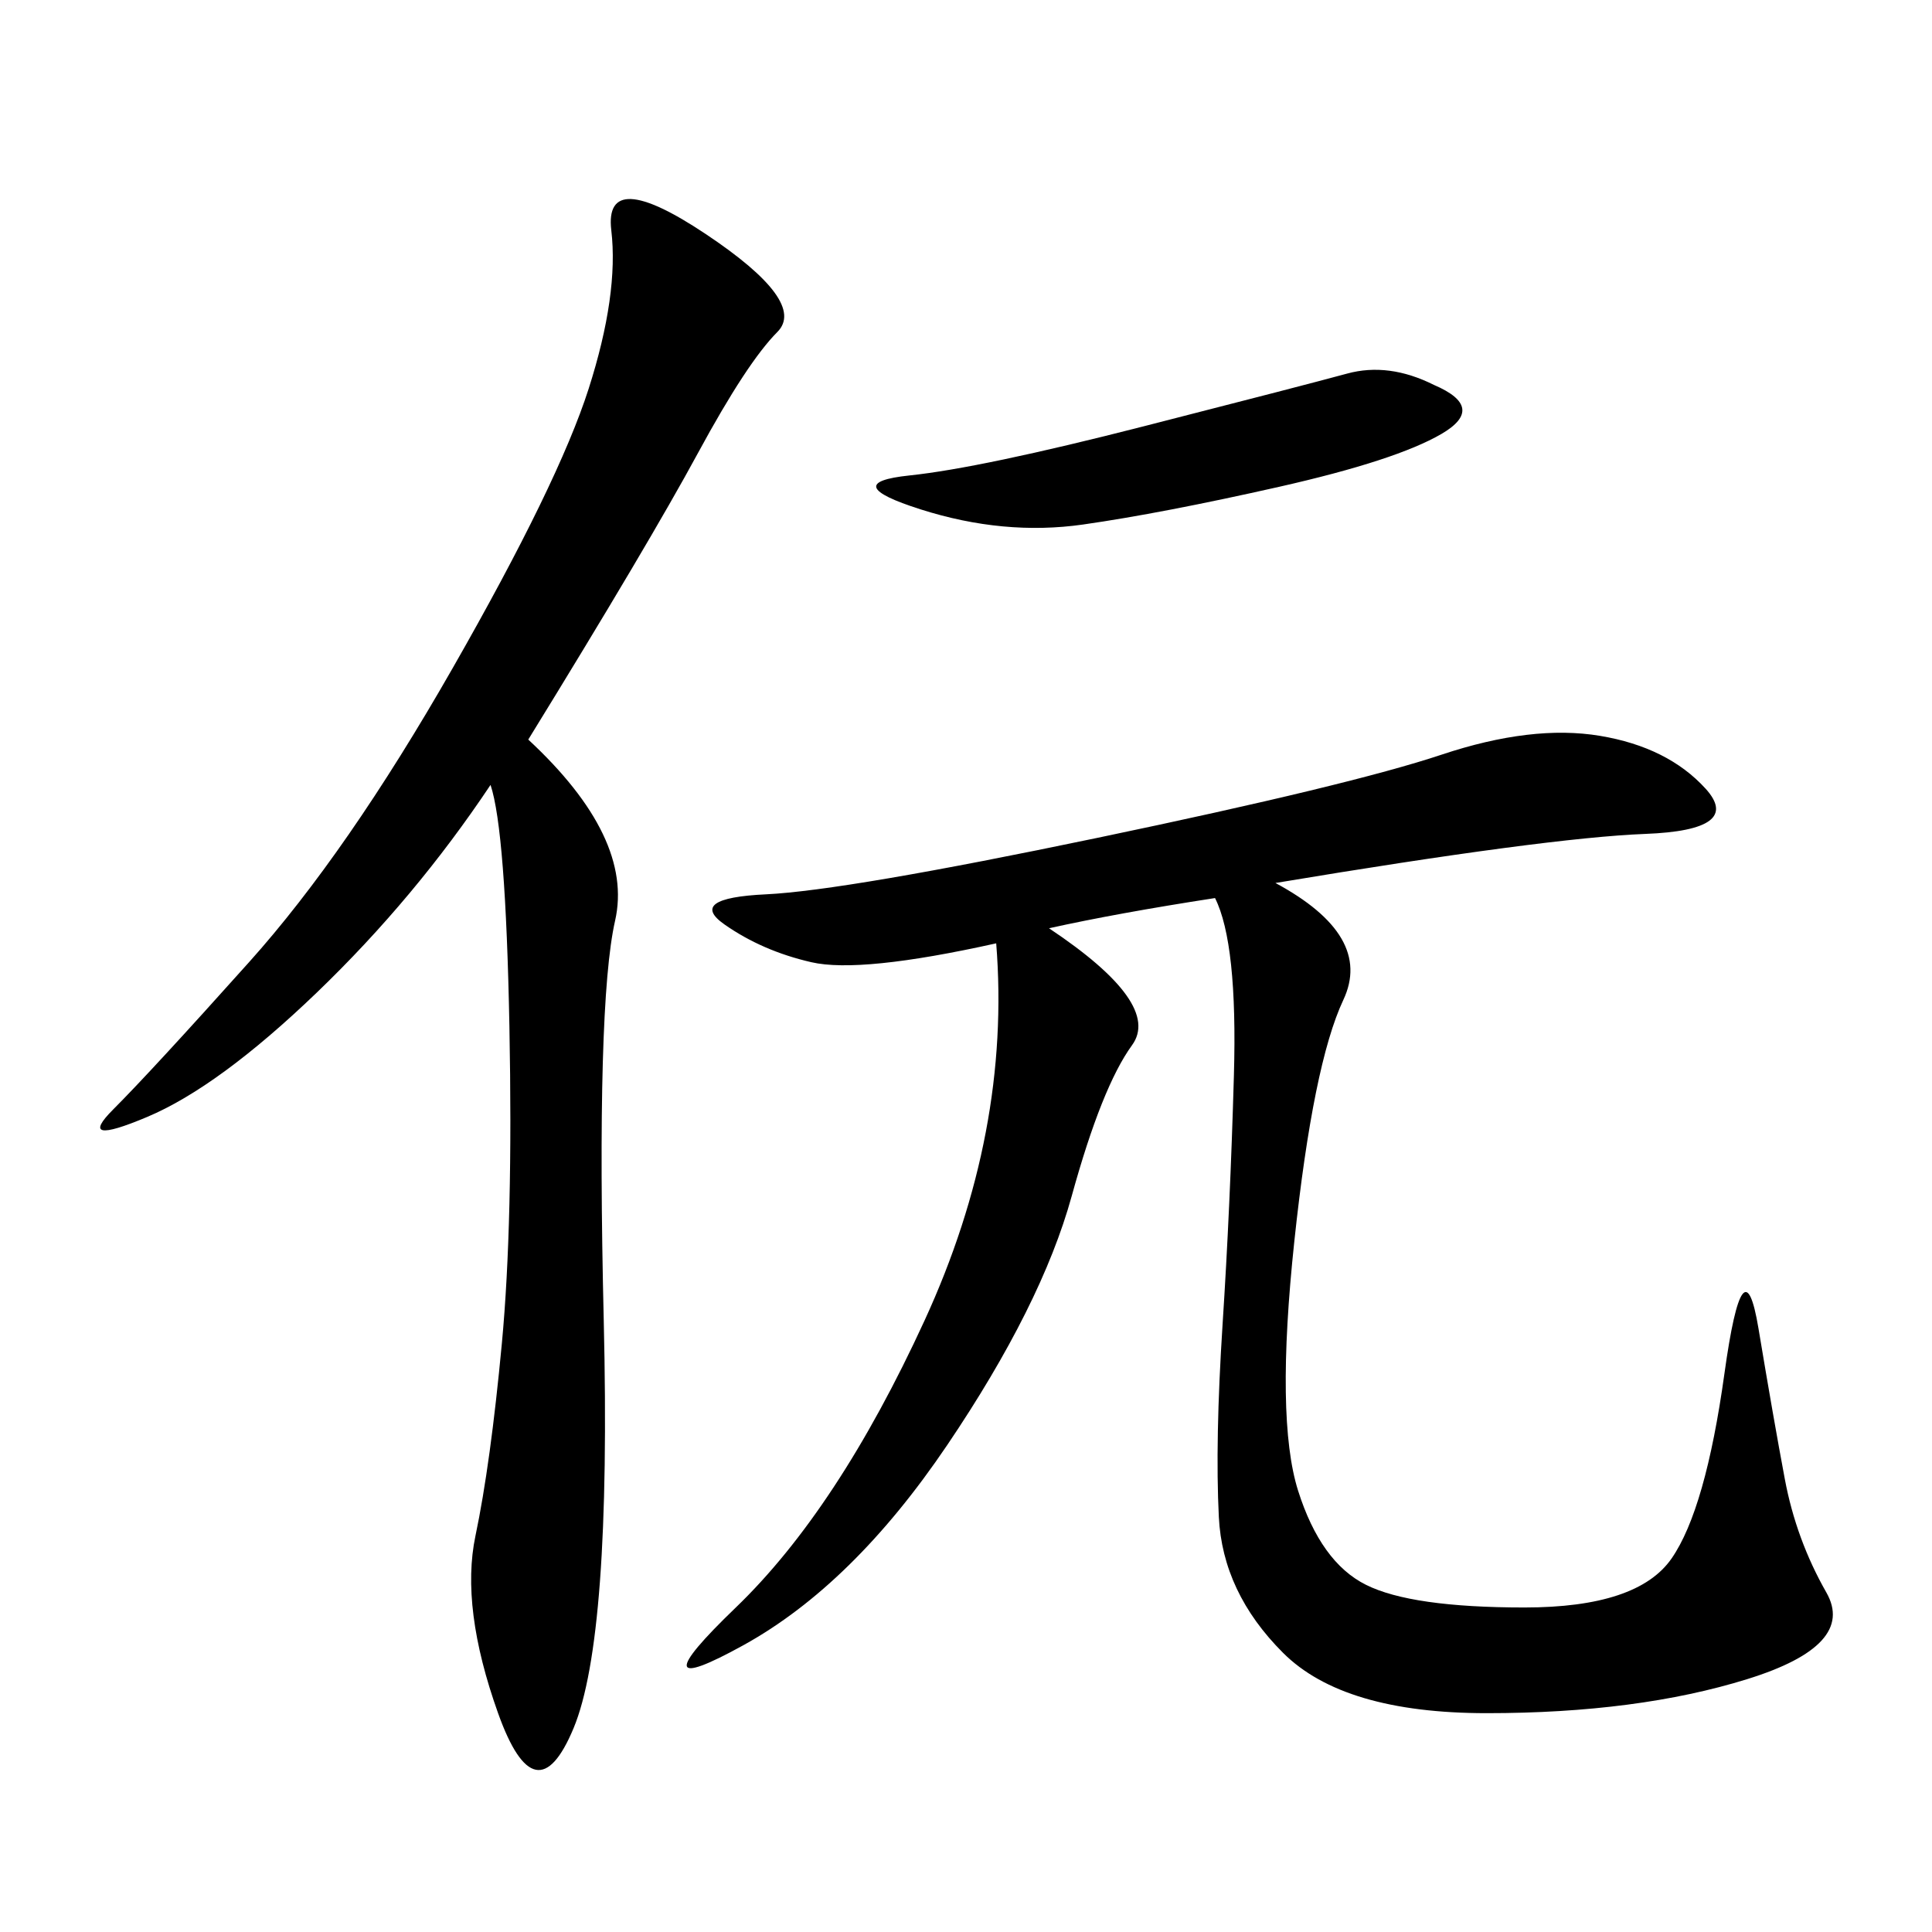 <svg xmlns="http://www.w3.org/2000/svg" xmlns:xlink="http://www.w3.org/1999/xlink" width="300" height="300"><path d="M198.05 137.11Q213.28 145.31 208.59 155.27Q203.91 165.23 200.98 192.77Q198.05 220.31 201.56 231.45Q205.08 242.58 212.11 246.09Q219.14 249.61 236.72 249.61L236.72 249.61Q254.30 249.61 259.57 241.99Q264.84 234.38 267.77 213.28Q270.70 192.19 273.05 206.25Q275.39 220.31 277.15 229.69Q278.91 239.06 283.59 247.27Q288.28 255.47 271.29 260.74Q254.30 266.02 230.86 266.02L230.86 266.02Q208.59 266.02 199.22 256.64Q189.84 247.27 189.26 235.55Q188.67 223.83 189.84 205.66Q191.02 187.50 191.60 166.99Q192.19 146.48 188.67 139.45L188.67 139.45Q173.44 141.80 162.89 144.14L162.89 144.14Q180.47 155.86 175.78 162.30Q171.09 168.75 166.41 185.74Q161.72 202.73 147.07 224.41Q132.42 246.09 115.43 255.47Q98.44 264.84 114.26 249.61Q130.08 234.38 143.55 205.08Q157.03 175.78 154.69 146.48L154.69 146.48Q133.59 151.17 125.98 149.41Q118.36 147.66 112.50 143.55Q106.64 139.45 118.95 138.87Q131.25 138.28 170.51 130.08Q209.77 121.88 223.83 117.19Q237.89 112.50 248.44 114.26Q258.98 116.02 264.84 122.46Q270.70 128.91 255.47 129.49Q240.23 130.08 198.05 137.11L198.05 137.11ZM82.03 114.84Q98.44 130.08 95.51 142.97Q92.58 155.86 93.75 205.08Q94.92 254.30 89.06 268.36Q83.20 282.42 77.34 266.02Q71.48 249.61 73.83 238.48Q76.17 227.34 77.93 208.59Q79.69 189.84 79.10 159.38Q78.52 128.91 76.17 121.88L76.17 121.88Q64.45 139.45 49.22 154.10Q33.98 168.75 22.85 173.44Q11.72 178.13 17.58 172.27Q23.44 166.41 38.67 149.41Q53.91 132.42 70.31 103.71Q86.72 75 91.41 60.35Q96.09 45.70 94.92 35.74Q93.75 25.78 109.57 36.33Q125.39 46.88 120.70 51.56Q116.02 56.25 108.40 70.31Q100.78 84.38 82.03 114.84L82.03 114.84ZM222.66 59.77Q230.86 63.28 223.83 67.38Q216.80 71.48 198.63 75.59Q180.47 79.69 168.16 81.45Q155.86 83.20 142.97 79.10Q130.08 75 141.21 73.83Q152.34 72.66 177.54 66.21Q202.73 59.77 209.18 58.01Q215.63 56.25 222.66 59.77L222.66 59.77Z"/></svg>

